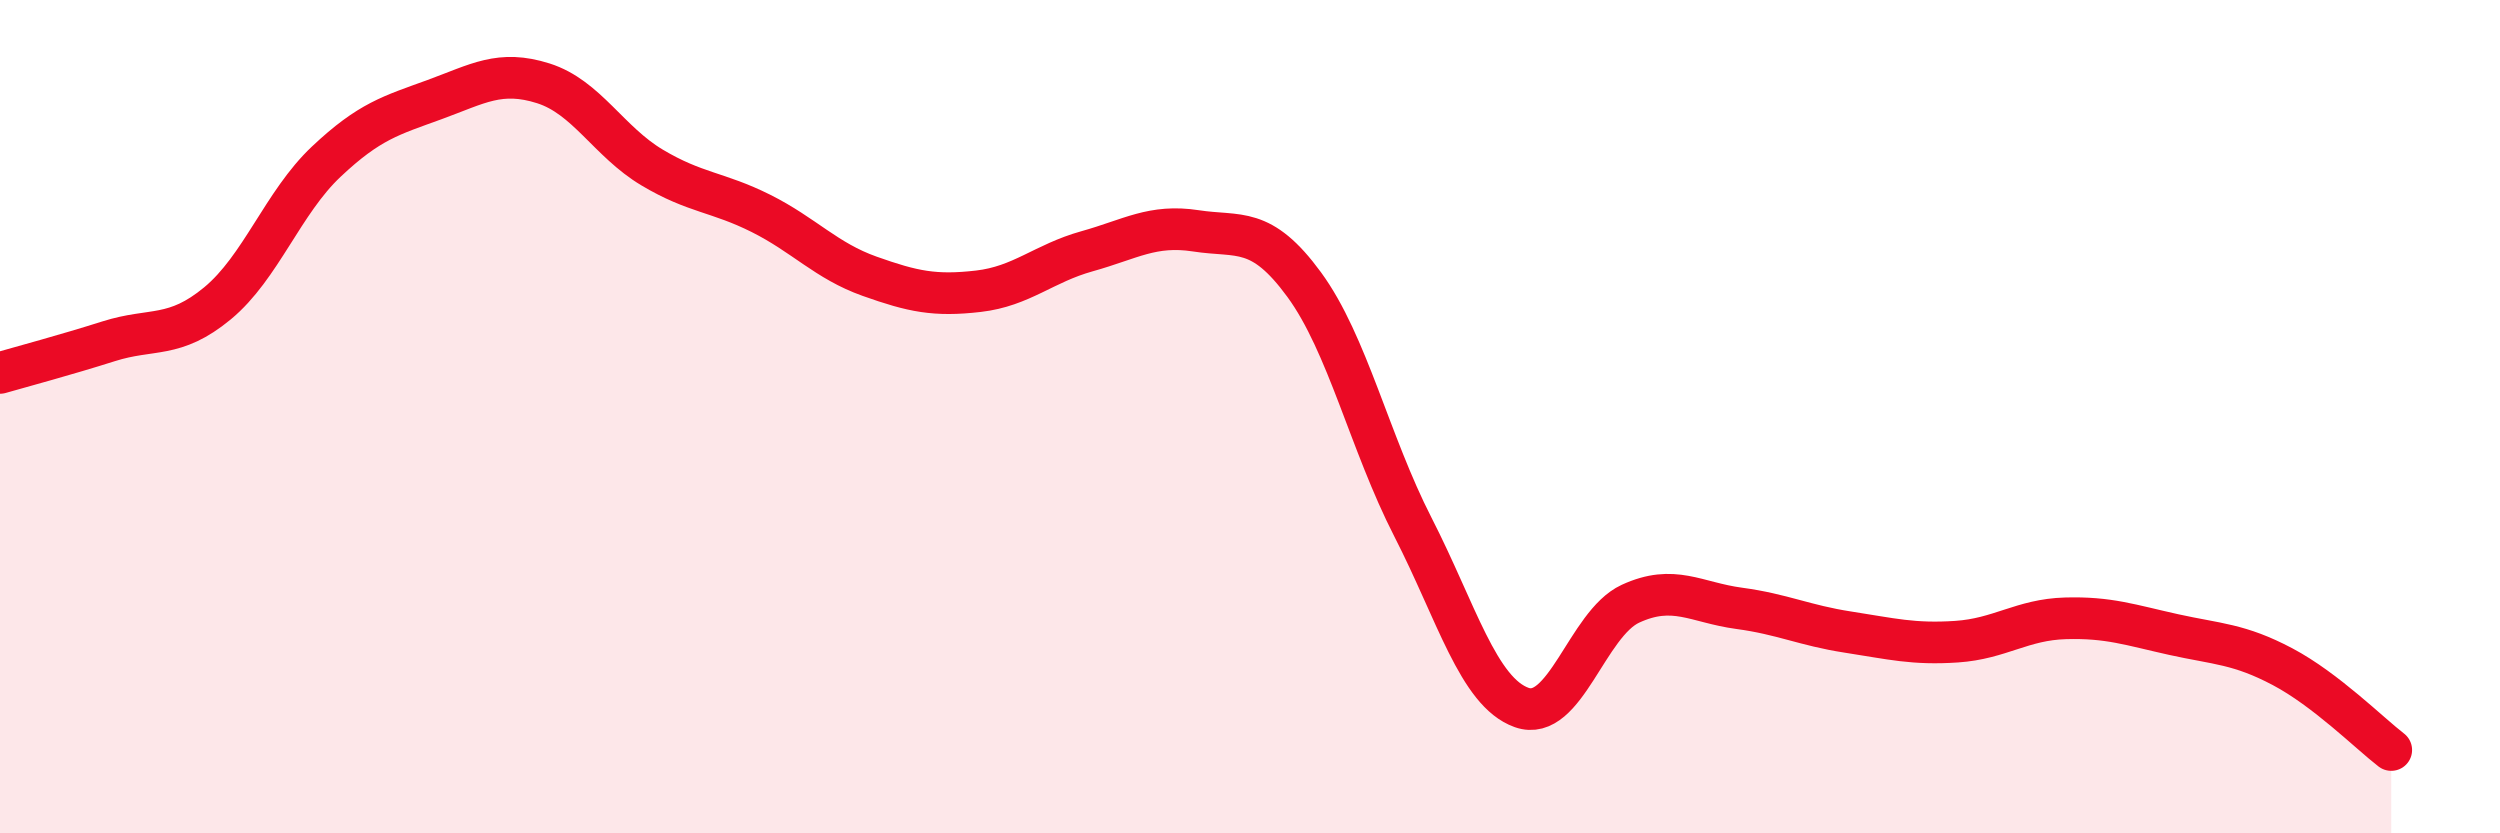 
    <svg width="60" height="20" viewBox="0 0 60 20" xmlns="http://www.w3.org/2000/svg">
      <path
        d="M 0,8.95 C 0.52,8.8 1.57,8.52 2.61,8.19 C 3.65,7.86 4.18,8.14 5.22,7.28 C 6.26,6.42 6.79,4.86 7.83,3.88 C 8.87,2.9 9.39,2.77 10.43,2.39 C 11.47,2.01 12,1.67 13.04,2 C 14.08,2.33 14.61,3.4 15.65,4.02 C 16.69,4.64 17.22,4.6 18.26,5.12 C 19.3,5.64 19.83,6.26 20.87,6.63 C 21.91,7 22.44,7.11 23.48,6.99 C 24.52,6.87 25.05,6.32 26.09,6.03 C 27.13,5.74 27.66,5.38 28.7,5.54 C 29.74,5.7 30.26,5.41 31.3,6.83 C 32.34,8.25 32.87,10.62 33.91,12.65 C 34.95,14.68 35.48,16.61 36.52,16.98 C 37.56,17.35 38.09,14.97 39.13,14.49 C 40.17,14.01 40.7,14.46 41.74,14.6 C 42.78,14.74 43.31,15.01 44.35,15.17 C 45.39,15.33 45.92,15.47 46.96,15.4 C 48,15.33 48.53,14.87 49.57,14.84 C 50.61,14.81 51.13,15 52.17,15.23 C 53.21,15.46 53.74,15.45 54.78,16 C 55.82,16.55 56.87,17.6 57.39,18L57.39 20L0 20Z"
        fill="#EB0A25"
        opacity="0.1"
        stroke-linecap="round"
        stroke-linejoin="round"
      />
      <path
        d="M 0,8.95 C 0.52,8.8 1.57,8.52 2.61,8.19 C 3.65,7.86 4.18,8.14 5.22,7.28 C 6.26,6.42 6.79,4.86 7.83,3.88 C 8.87,2.9 9.39,2.77 10.43,2.39 C 11.47,2.01 12,1.67 13.04,2 C 14.08,2.33 14.61,3.4 15.65,4.02 C 16.69,4.64 17.22,4.6 18.26,5.12 C 19.3,5.64 19.83,6.26 20.87,6.63 C 21.91,7 22.44,7.11 23.48,6.99 C 24.52,6.87 25.05,6.32 26.09,6.03 C 27.13,5.74 27.66,5.38 28.7,5.54 C 29.74,5.7 30.26,5.41 31.3,6.83 C 32.34,8.25 32.87,10.62 33.91,12.65 C 34.95,14.68 35.48,16.61 36.52,16.98 C 37.56,17.35 38.09,14.97 39.13,14.49 C 40.17,14.01 40.7,14.46 41.74,14.6 C 42.78,14.74 43.31,15.01 44.35,15.17 C 45.39,15.33 45.92,15.47 46.96,15.4 C 48,15.33 48.53,14.87 49.57,14.84 C 50.61,14.81 51.13,15 52.17,15.23 C 53.21,15.46 53.74,15.45 54.78,16 C 55.82,16.55 56.87,17.6 57.39,18"
        stroke="#EB0A25"
        stroke-width="1"
        fill="none"
        stroke-linecap="round"
        stroke-linejoin="round"
      />
    </svg>
  